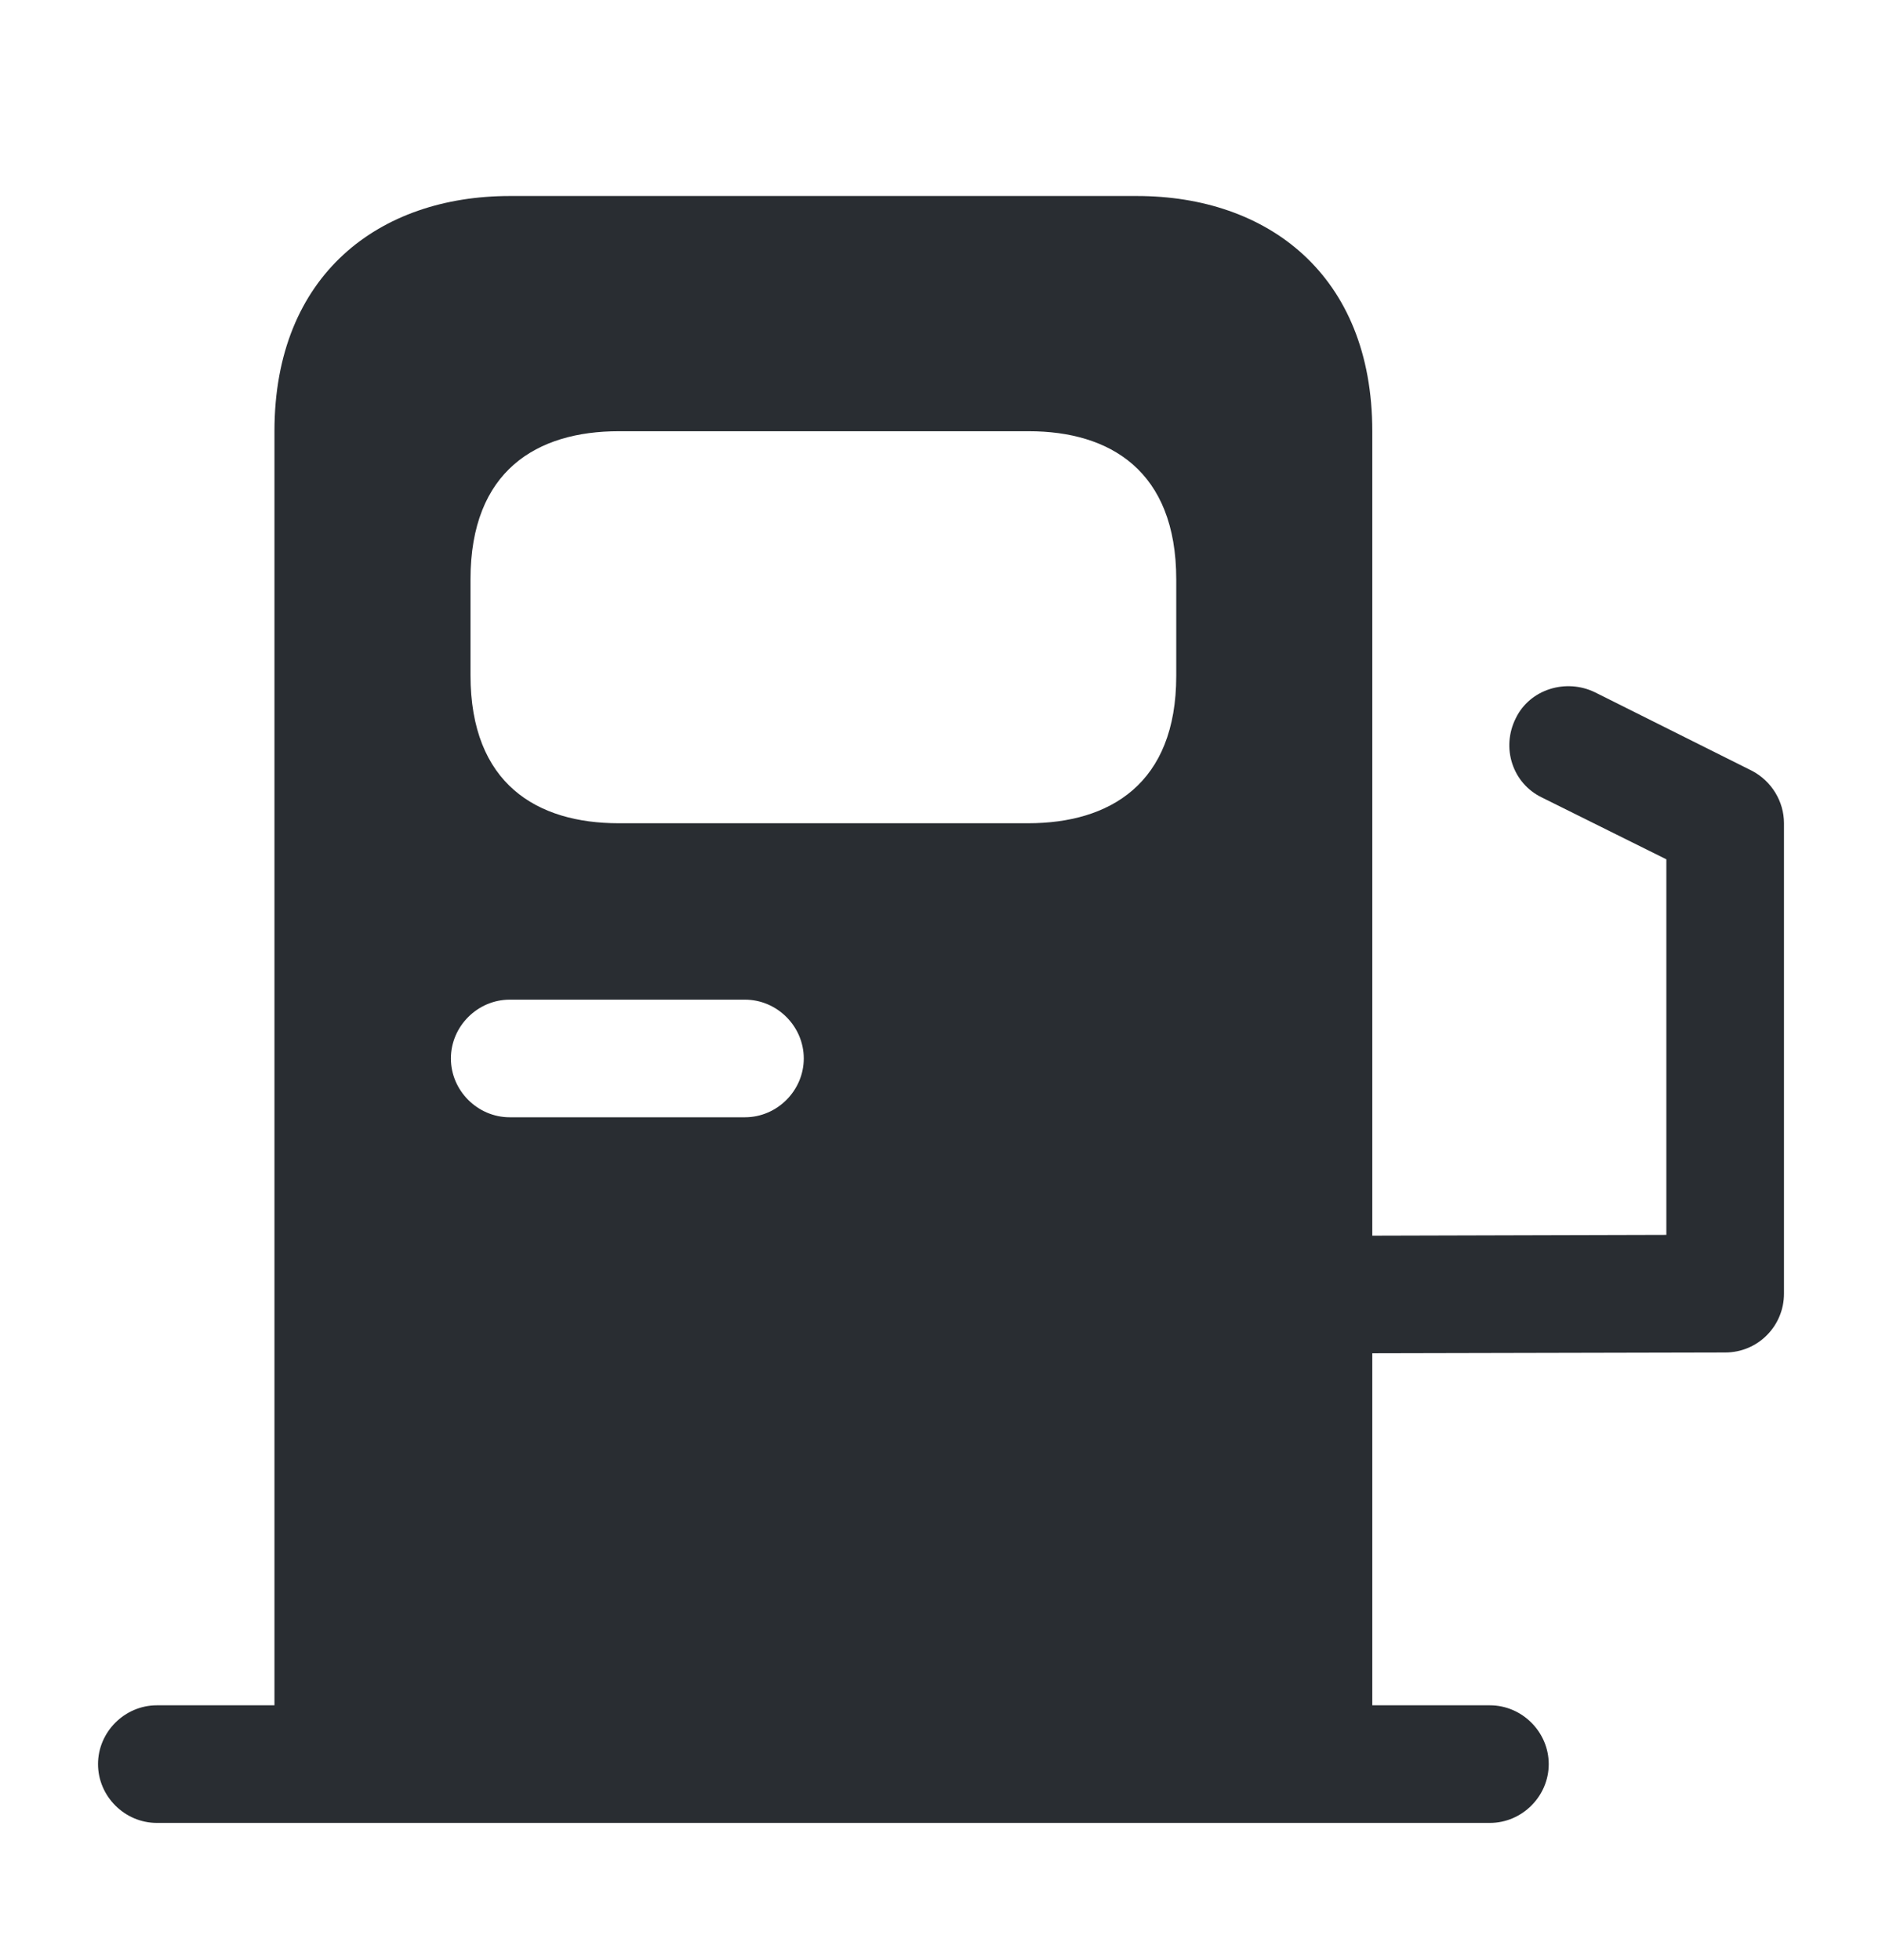 <svg width="24" height="25" viewBox="0 0 24 25" fill="none" xmlns="http://www.w3.org/2000/svg">
<path d="M22.34 9.83L20.34 8.83C19.97 8.65 19.51 8.79 19.33 9.16C19.14 9.54 19.29 9.99 19.66 10.17L21.25 10.96V15.75L17.5 15.76V5.5C17.5 3.5 16.16 2.5 14.5 2.5H6.5C4.84 2.5 3.5 3.5 3.5 5.5V21.75H2C1.59 21.75 1.25 22.09 1.25 22.5C1.25 22.91 1.59 23.25 2 23.25H19C19.41 23.25 19.75 22.91 19.75 22.5C19.75 22.09 19.41 21.75 19 21.75H17.5V17.26L22 17.25C22.42 17.25 22.75 16.91 22.75 16.5V10.5C22.75 10.22 22.59 9.96 22.34 9.83ZM6 7.39C6 6 6.85 5.5 7.89 5.5H13.12C14.15 5.5 15 6 15 7.39V8.62C15 10 14.15 10.5 13.11 10.5H7.89C6.85 10.5 6 10 6 8.61V7.39ZM6.5 12.75H9.5C9.91 12.75 10.25 13.09 10.25 13.5C10.25 13.91 9.91 14.25 9.5 14.25H6.5C6.09 14.25 5.75 13.91 5.75 13.5C5.75 13.09 6.09 12.75 6.5 12.75Z" fill="#292D32"/>
</svg>
